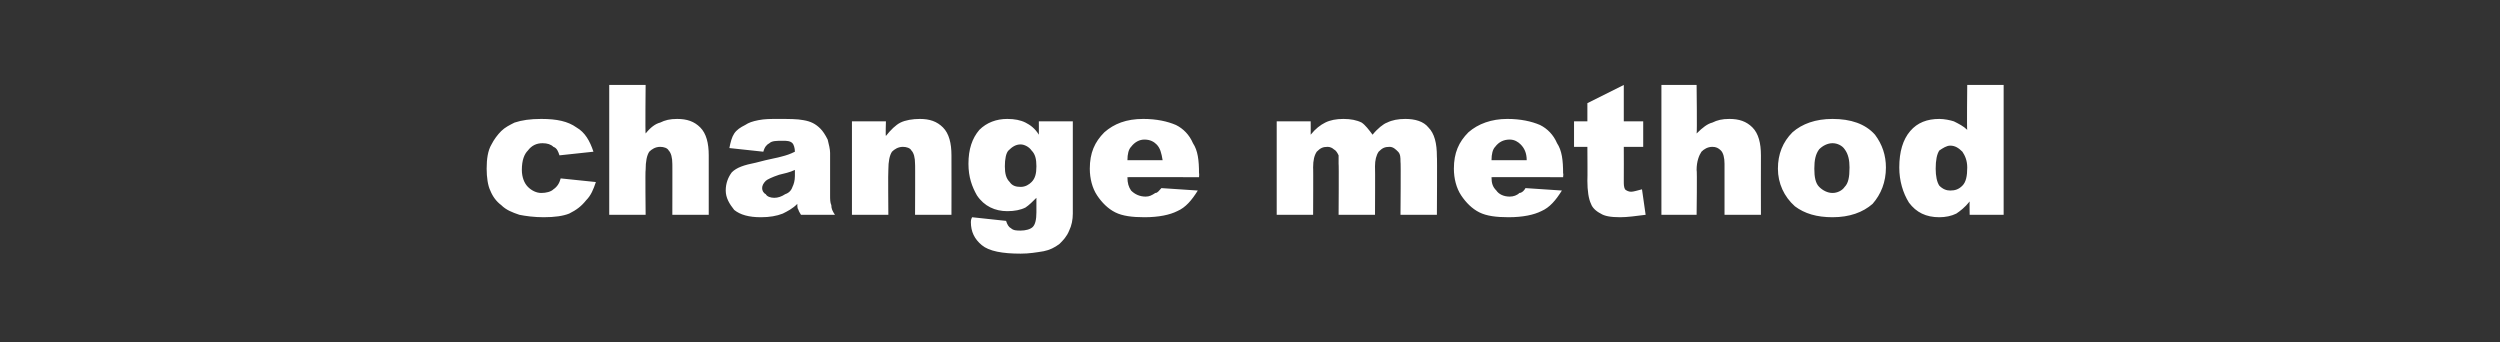 <?xml version="1.0" standalone="no"?><!DOCTYPE svg PUBLIC "-//W3C//DTD SVG 1.1//EN" "http://www.w3.org/Graphics/SVG/1.1/DTD/svg11.dtd"><svg xmlns="http://www.w3.org/2000/svg" version="1.1" width="206px" height="28.2px" viewBox="0 -7 206 28.2" style="top:-7px"><rect x="0" y="-7" width="206" height="28.2" fill="#333333" stroke="none"/><desc>change method</desc><defs/><g id="Polygon52791"><path d="m46.2 7.7c0 0 2.9.3 2.9.3c-.2.6-.4 1.1-.8 1.5c-.4.5-.8.8-1.4 1.1c-.5.2-1.2.3-2.1.3c-.8 0-1.5-.1-2-.2c-.6-.2-1.1-.4-1.5-.8c-.4-.3-.7-.7-.9-1.2c-.2-.4-.3-1.1-.3-1.8c0-.8.1-1.5.4-2c.2-.4.5-.8.8-1.1c.3-.3.7-.5 1.1-.7c.6-.2 1.3-.3 2.2-.3c1.3 0 2.2.2 2.9.7c.7.4 1.1 1.1 1.4 2c0 0-2.8.3-2.8.3c-.1-.3-.2-.6-.5-.7c-.2-.2-.5-.3-.9-.3c-.5 0-.9.2-1.2.6c-.3.3-.5.8-.5 1.6c0 .6.2 1.1.5 1.4c.3.3.7.5 1.1.5c.4 0 .8-.1 1-.3c.3-.2.5-.5.6-.9zm4-7.7l3 0c0 0-.04 3.96 0 4c.4-.5.8-.8 1.2-.9c.4-.2.8-.3 1.4-.3c.8 0 1.4.2 1.9.7c.5.5.7 1.3.7 2.3c0-.01 0 4.9 0 4.9l-3 0c0 0 .01-4.24 0-4.2c0-.5-.1-.9-.3-1.1c-.1-.2-.4-.3-.7-.3c-.4 0-.7.2-.9.4c-.2.3-.3.8-.3 1.5c-.04 0 0 3.7 0 3.7l-3 0l0-10.7zm13.2 4.8c-.2.1-.4.3-.5.7c0 0-2.8-.3-2.8-.3c.1-.5.2-.9.4-1.2c.2-.3.5-.5.9-.7c.3-.2.6-.3 1.1-.4c.5-.1 1-.1 1.6-.1c.9 0 1.6 0 2.1.1c.6.1 1 .3 1.4.7c.2.2.4.5.6.9c.1.4.2.8.2 1.1c0 0 0 3.5 0 3.5c0 .3 0 .6.1.8c0 .3.1.5.3.8c0 0-2.8 0-2.8 0c-.1-.2-.2-.3-.2-.4c-.1-.1-.1-.3-.1-.5c-.4.4-.8.6-1.2.8c-.5.2-1.1.3-1.8.3c-1 0-1.7-.2-2.2-.6c-.4-.5-.7-1-.7-1.6c0-.6.2-1.1.5-1.5c.4-.4 1-.6 2-.8c1.1-.3 1.8-.4 2.1-.5c.4-.1.7-.2 1.1-.4c0-.3-.1-.6-.2-.7c-.2-.2-.5-.2-.8-.2c-.5 0-.9 0-1.1.2c0 0 0 0 0 0zm2.1 2.2c-.4.2-.9.3-1.3.4c-.6.2-1 .4-1.1.5c-.2.2-.3.4-.3.6c0 .2.1.4.3.5c.1.2.4.3.7.3c.3 0 .6-.1.9-.3c.3-.1.5-.3.6-.6c.1-.2.2-.5.2-.9c0 0 0-.5 0-.5zm4.7-4l2.8 0c0 0-.04 1.23 0 1.2c.4-.5.8-.9 1.2-1.1c.4-.2 1-.3 1.6-.3c.8 0 1.4.2 1.9.7c.5.5.7 1.3.7 2.3c.01-.01 0 4.9 0 4.9l-3 0c0 0 .02-4.24 0-4.2c0-.5-.1-.9-.3-1.1c-.1-.2-.4-.3-.7-.3c-.4 0-.7.2-.9.4c-.2.3-.3.8-.3 1.5c-.03 0 0 3.7 0 3.7l-3 0l0-7.7zm15.4 0l2.8 0l0 7.3c0 0 0 .35 0 .3c0 .5-.1 1-.3 1.4c-.2.5-.5.8-.8 1.1c-.4.3-.8.5-1.3.6c-.6.1-1.2.2-1.9.2c-1.5 0-2.6-.2-3.2-.7c-.6-.5-.9-1.1-.9-1.9c0-.1 0-.2.1-.4c0 0 2.8.3 2.8.3c.1.3.2.5.4.6c.2.2.5.2.8.2c.4 0 .8-.1 1-.3c.2-.2.3-.6.3-1.2c0 0 0-1.2 0-1.2c-.3.3-.6.6-.9.8c-.4.2-.9.3-1.5.3c-1 0-1.9-.4-2.5-1.3c-.4-.7-.7-1.5-.7-2.6c0-1.2.3-2.1.9-2.8c.6-.6 1.4-.9 2.3-.9c.6 0 1.1.1 1.5.3c.4.2.8.5 1.1 1c.01.01 0-1.1 0-1.1zm-2.8 3.7c0 .6.1 1 .4 1.3c.2.3.5.4.9.4c.4 0 .7-.2.9-.4c.3-.3.4-.7.4-1.3c0-.6-.1-1-.4-1.3c-.2-.3-.6-.5-.9-.5c-.4 0-.7.2-1 .5c-.2.2-.3.7-.3 1.3zm16 .9c0 0-5.94-.01-5.9 0c0 .5.1.8.3 1.1c.3.3.7.5 1.2.5c.3 0 .5-.1.8-.3c.2 0 .3-.2.5-.4c0 0 3 .2 3 .2c-.5.8-1 1.4-1.7 1.7c-.6.3-1.5.5-2.7.5c-1 0-1.8-.1-2.4-.4c-.6-.3-1.1-.8-1.5-1.4c-.4-.6-.6-1.4-.6-2.2c0-1.3.4-2.2 1.2-3c.8-.7 1.8-1.1 3.2-1.1c1.1 0 2 .2 2.7.5c.6.3 1.1.8 1.4 1.5c.4.6.5 1.4.5 2.5c.03-.05 0 .3 0 .3zm-3-1.4c-.1-.6-.2-1-.5-1.3c-.2-.2-.5-.4-1-.4c-.4 0-.8.2-1.1.6c-.2.2-.3.6-.3 1.1c0 0 2.9 0 2.9 0zm9.4-3.2l2.8 0c0 0 .01 1.09 0 1.1c.4-.5.8-.8 1.2-1c.4-.2.9-.3 1.5-.3c.6 0 1.1.1 1.5.3c.3.2.6.6.9 1c.4-.5.9-.9 1.2-1c.4-.2.9-.3 1.5-.3c.8 0 1.5.2 1.9.7c.5.5.7 1.3.7 2.4c.03-.05 0 4.8 0 4.8l-3 0c0 0 .04-4.39 0-4.4c0-.3 0-.6-.2-.8c-.2-.2-.4-.4-.7-.4c-.4 0-.6.1-.9.4c-.2.3-.3.7-.3 1.2c.02.02 0 4 0 4l-3 0c0 0 .03-4.25 0-4.2c0-.4 0-.6 0-.7c-.1-.2-.2-.4-.4-.5c-.1-.1-.3-.2-.5-.2c-.4 0-.6.1-.9.4c-.2.3-.3.7-.3 1.3c.02-.03 0 3.9 0 3.9l-3 0l0-7.7zm23.6 4.6c0 0-5.94-.01-5.9 0c0 .5.1.8.4 1.1c.2.3.6.5 1.1.5c.3 0 .6-.1.8-.3c.2 0 .4-.2.5-.4c0 0 3 .2 3 .2c-.5.8-1 1.4-1.7 1.7c-.6.3-1.5.5-2.7.5c-1 0-1.8-.1-2.4-.4c-.6-.3-1.1-.8-1.5-1.4c-.4-.6-.6-1.4-.6-2.2c0-1.3.4-2.2 1.2-3c.8-.7 1.9-1.1 3.2-1.1c1.1 0 2 .2 2.7.5c.6.3 1.1.8 1.4 1.5c.4.6.5 1.4.5 2.5c.04-.05 0 .3 0 .3zm-3-1.4c0-.6-.2-1-.5-1.3c-.2-.2-.5-.4-.9-.4c-.5 0-.9.2-1.2.6c-.2.2-.3.6-.3 1.1c0 0 2.9 0 2.9 0zm8-6.2l0 3l1.6 0l0 2.1l-1.6 0c0 0 .01 2.8 0 2.8c0 .3 0 .5.1.7c.1.1.3.2.5.2c.2 0 .5-.1.9-.2c0 0 .3 2.1.3 2.1c-.8.1-1.5.2-2.1.2c-.8 0-1.3-.1-1.6-.3c-.4-.2-.7-.5-.8-.8c-.2-.4-.3-1.1-.3-1.9c.02-.02 0-2.8 0-2.8l-1.1 0l0-2.1l1.1 0l0-1.5l3-1.5zm3.1 0l2.9 0c0 0 .05 3.96 0 4c.5-.5.9-.8 1.3-.9c.4-.2.8-.3 1.4-.3c.8 0 1.4.2 1.9.7c.5.5.7 1.3.7 2.3c-.01-.01 0 4.9 0 4.9l-3 0c0 0 0-4.24 0-4.2c0-.5-.1-.9-.3-1.1c-.2-.2-.4-.3-.7-.3c-.4 0-.7.2-.9.4c-.2.3-.4.8-.4 1.5c.05 0 0 3.7 0 3.7l-2.9 0l0-10.7zm11 10c-.9-.8-1.4-1.9-1.4-3.1c0-1.2.4-2.2 1.2-3c.8-.7 1.9-1.1 3.3-1.1c1.5 0 2.7.4 3.5 1.3c.6.8.9 1.7.9 2.7c0 1.2-.4 2.2-1.1 3c-.8.7-1.9 1.1-3.3 1.1c-1.3 0-2.3-.3-3.1-.9c0 0 0 0 0 0zm1.6-3.1c0 .7.1 1.2.4 1.5c.3.3.7.5 1.1.5c.4 0 .8-.2 1-.5c.3-.3.4-.8.4-1.6c0-.6-.1-1.1-.4-1.5c-.2-.3-.6-.5-1-.5c-.4 0-.8.2-1.1.5c-.3.4-.4.9-.4 1.6zm15.6-6.9l0 10.7l-2.8 0c0 0-.02-1.11 0-1.1c-.4.5-.8.8-1.1 1c-.4.2-.9.3-1.4.3c-1.1 0-1.9-.4-2.5-1.2c-.5-.8-.8-1.8-.8-2.9c0-1.3.3-2.3.9-3c.6-.7 1.4-1 2.4-1c.4 0 .9.1 1.2.2c.4.2.8.4 1.1.7c-.04.02 0-3.7 0-3.7l3 0zm-3 6.8c0-.6-.2-1-.4-1.3c-.3-.3-.6-.5-1-.5c-.3 0-.6.2-.9.4c-.2.3-.3.8-.3 1.5c0 .6.1 1.1.3 1.4c.3.3.6.4.9.4c.4 0 .7-.1 1-.4c.3-.3.4-.8.4-1.5z" stroke="none" fill="#fff"/></g></svg>